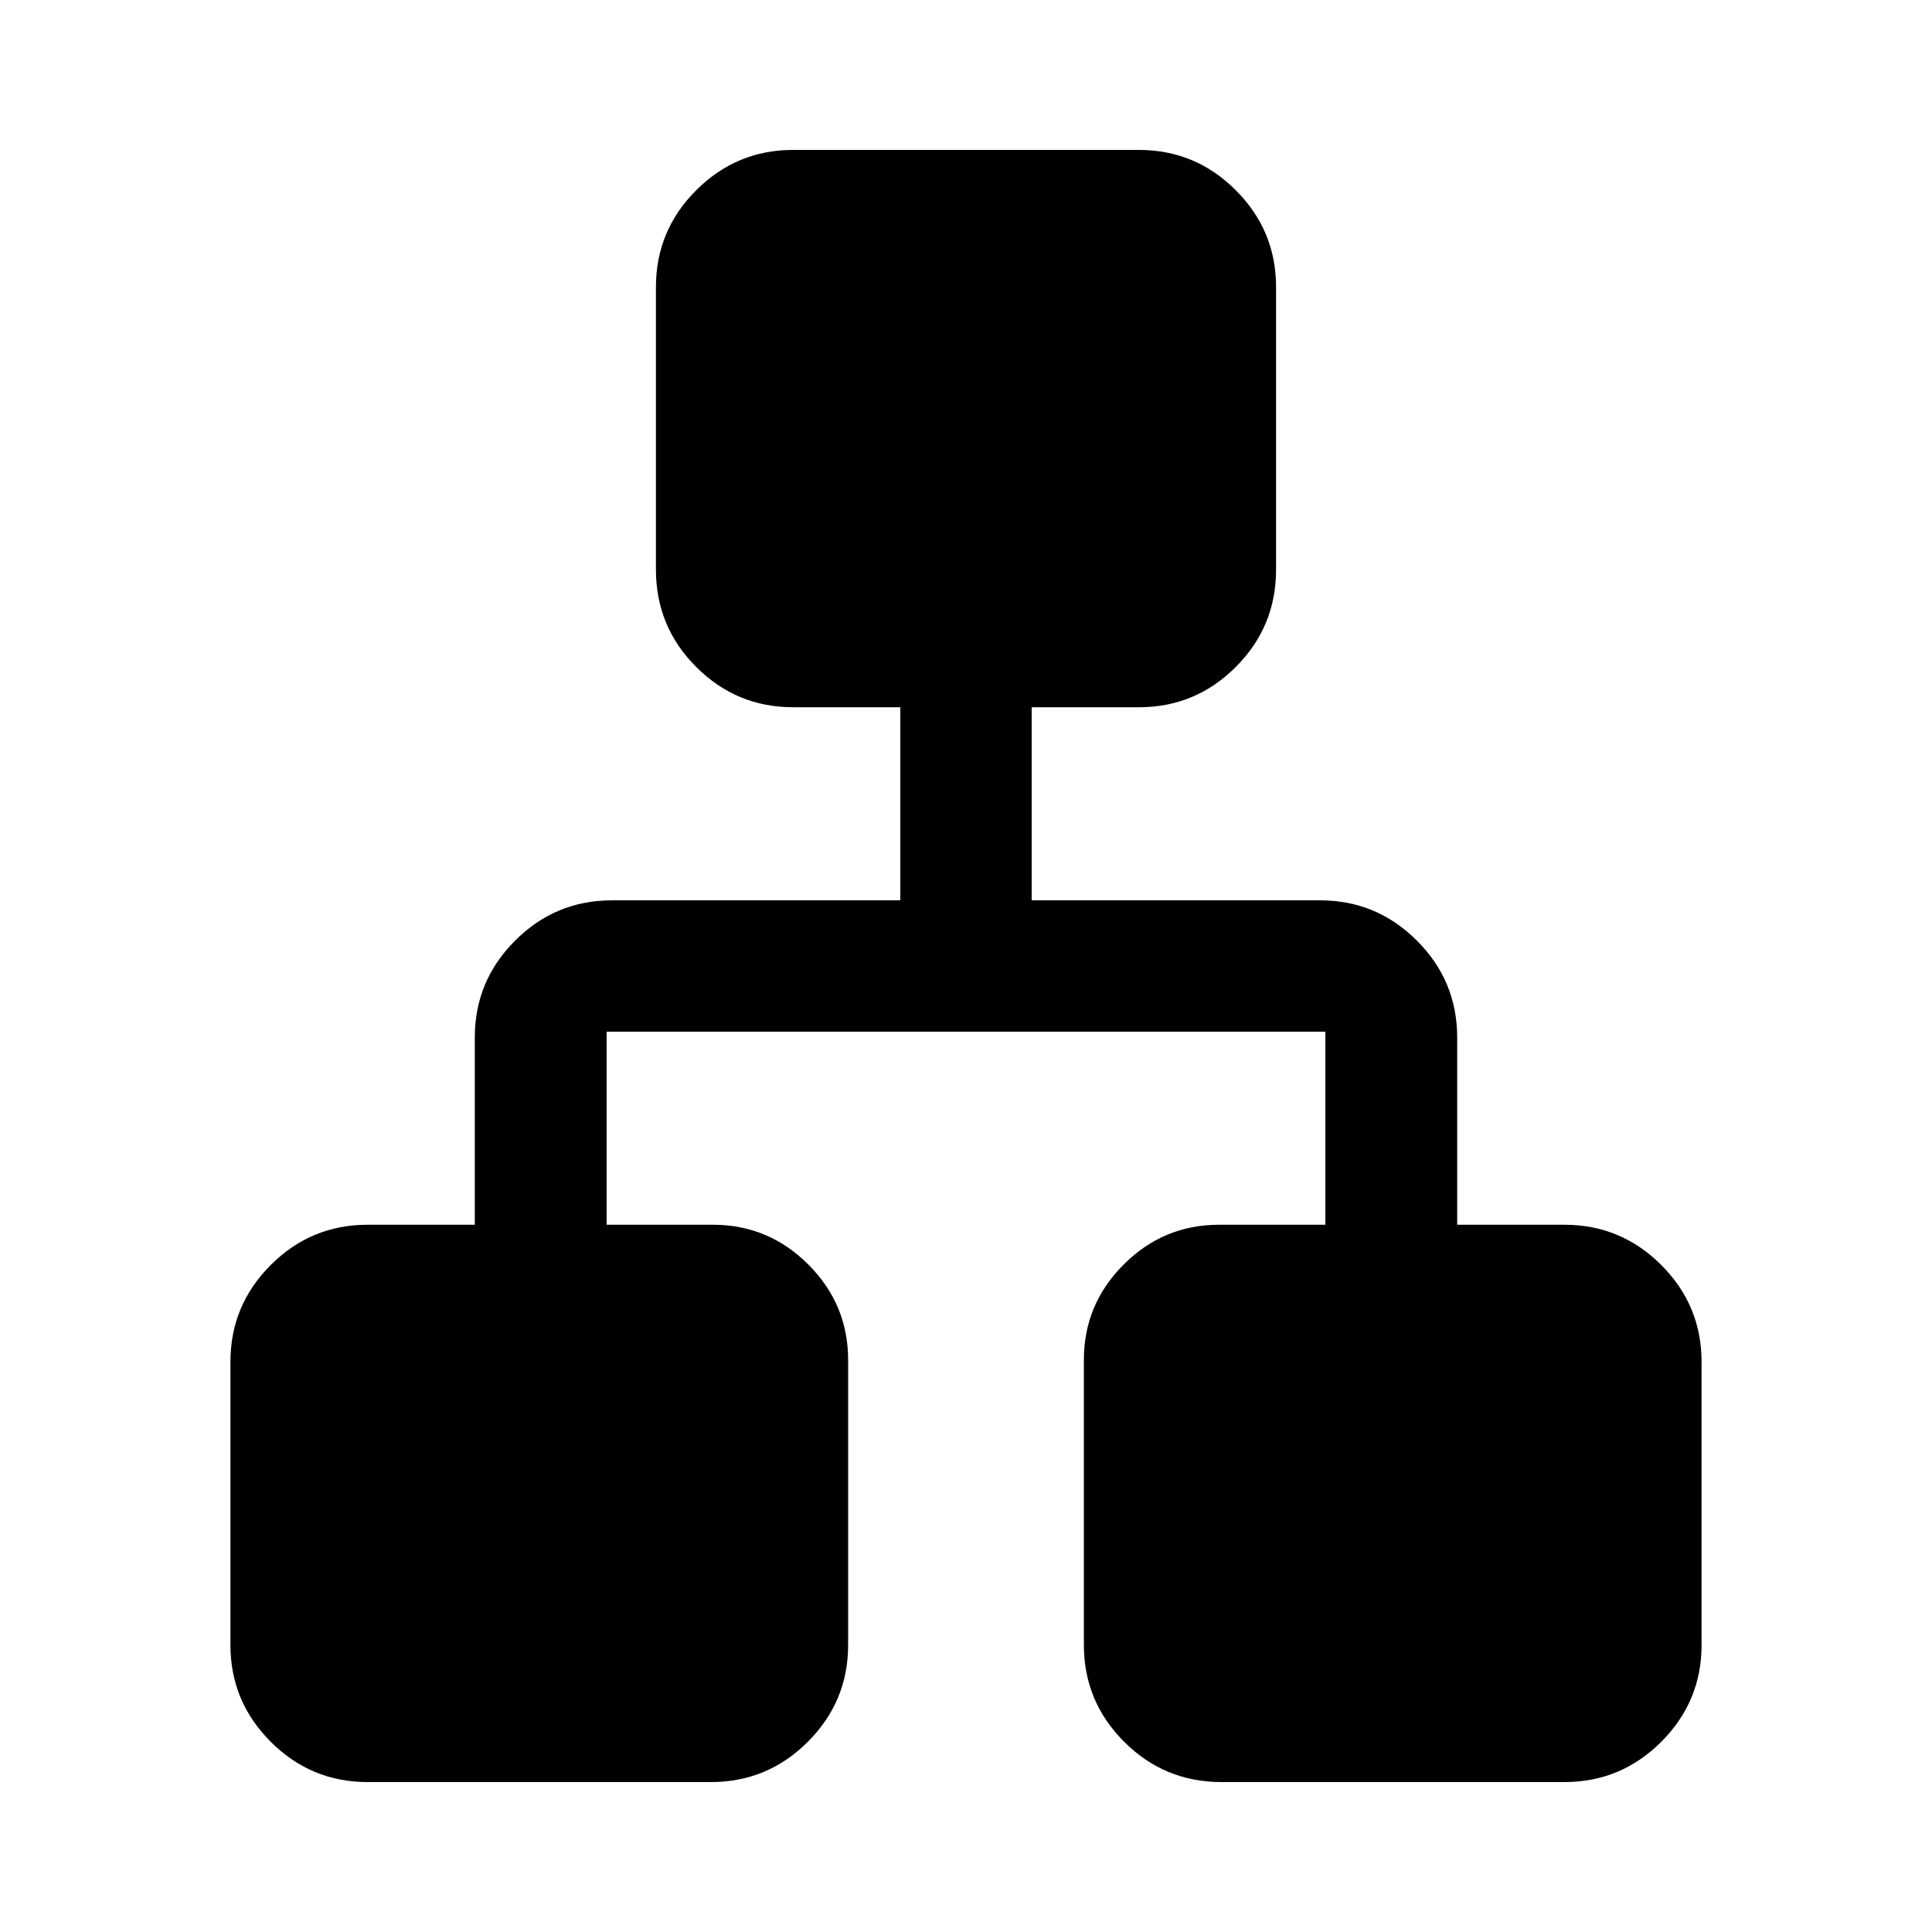 <svg xmlns="http://www.w3.org/2000/svg" width="48" height="48" viewBox="0 -960 960 960"><path d="M114.5-142.63V-283.3q0-28.1 20.02-48.12 20.01-20.01 48.11-20.01h53.3v-93.07q0-28.1 20.02-48.11 20.02-20.02 48.12-20.02h143.3v-95.94h-53.3q-28.1 0-48.12-20.01-20.02-20.02-20.02-48.35v-140.44q0-28.1 20.02-48.11 20.02-20.02 48.12-20.02h171.86q28.1 0 48.12 20.02 20.02 20.01 20.02 48.11v140.44q0 28.33-20.02 48.35-20.02 20.01-48.12 20.01h-53.3v95.94h143.3q28.1 0 48.12 20.02 20.02 20.01 20.02 48.11v93.07h53.3q28.1 0 48.11 20.01 20.02 20.02 20.02 48.12v140.67q0 28.1-20.02 48.11-20.01 20.02-48.11 20.02H606.93q-28.33 0-48.35-20.02-20.01-20.01-20.01-48.11v-141.63q0-27.62 19.77-47.4 19.78-19.77 47.4-19.77h52.83v-95.94H301.43v95.94h52.83q27.62 0 47.4 19.77 19.77 19.78 19.77 47.4v141.63q0 28.1-20.01 48.11Q381.4-74.5 353.3-74.5H182.63q-28.1 0-48.11-20.02-20.02-20.01-20.02-48.11Z"/></svg>